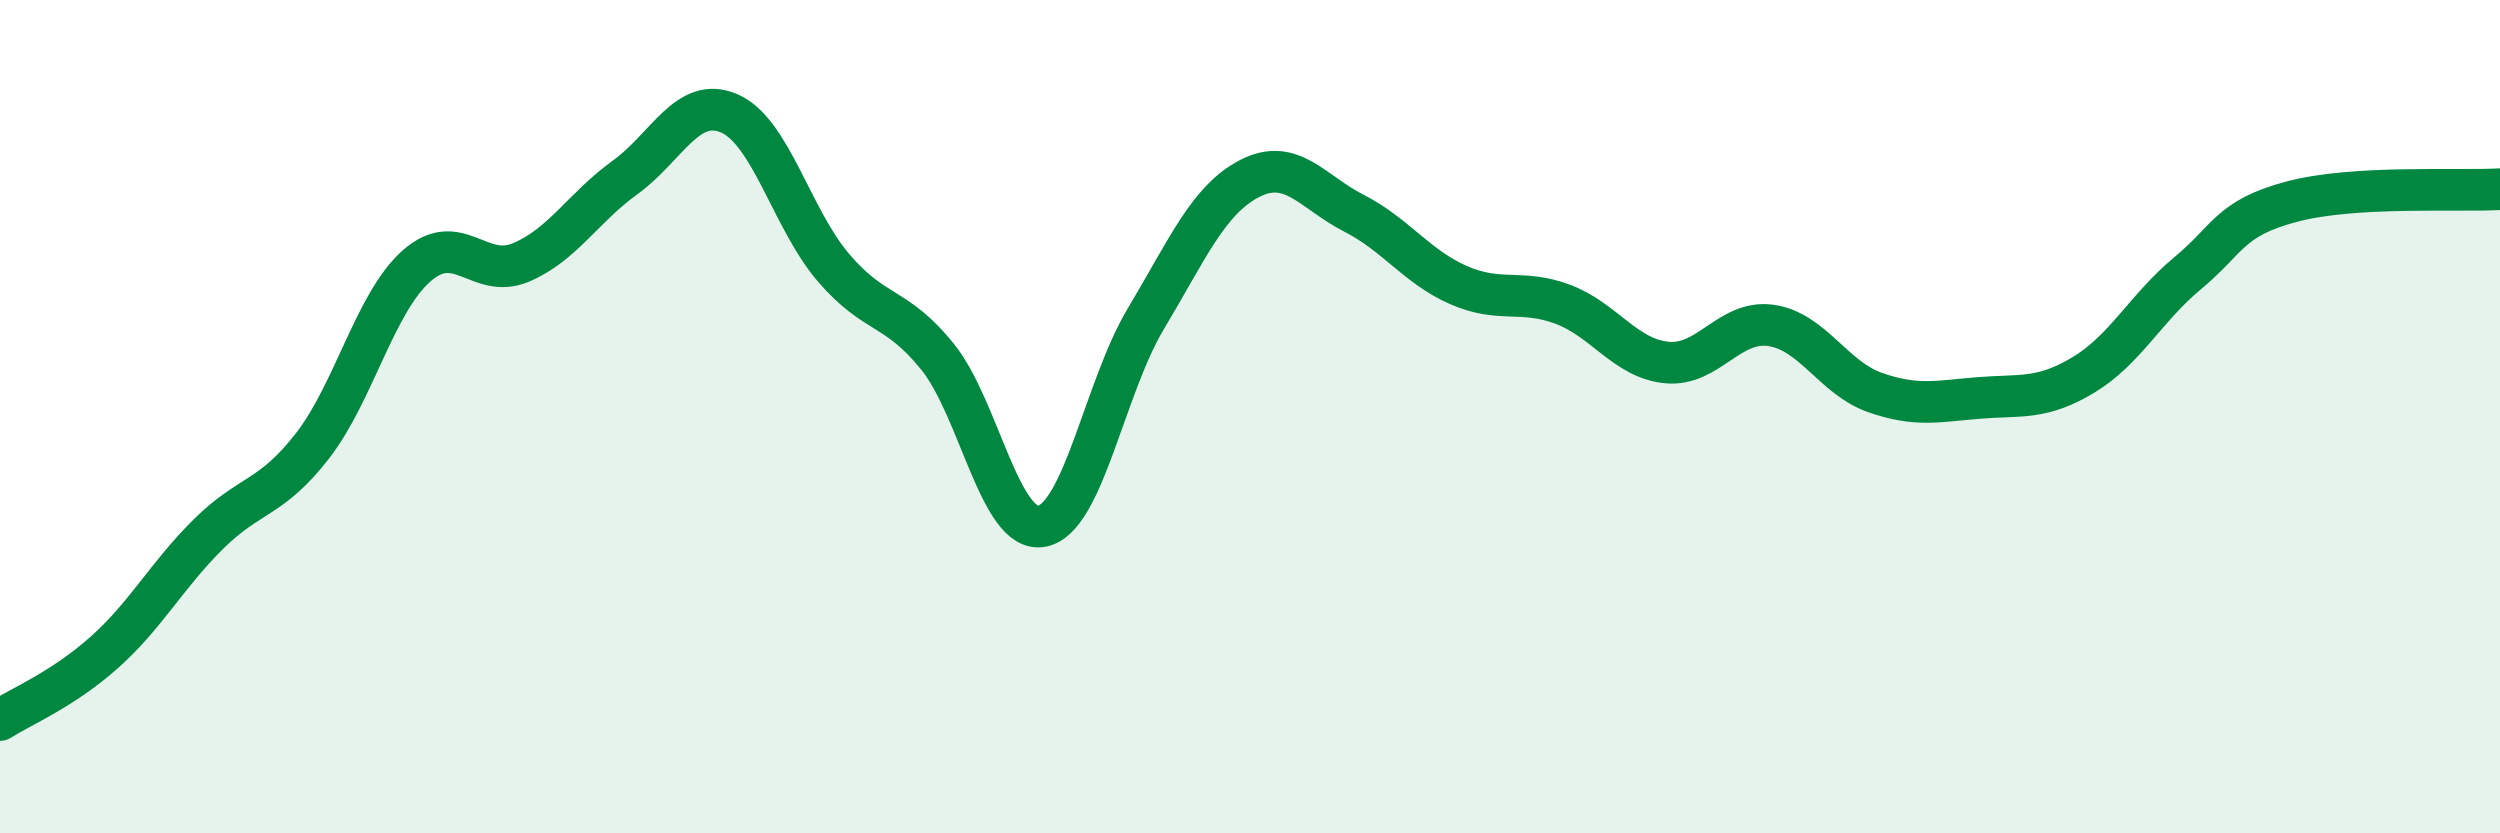 
    <svg width="60" height="20" viewBox="0 0 60 20" xmlns="http://www.w3.org/2000/svg">
      <path
        d="M 0,17.28 C 0.5,16.96 1.5,16.55 2.5,15.66 C 3.5,14.77 4,13.81 5,12.82 C 6,11.83 6.5,11.99 7.5,10.7 C 8.5,9.41 9,7.26 10,6.38 C 11,5.5 11.5,6.72 12.5,6.3 C 13.5,5.88 14,4.98 15,4.26 C 16,3.54 16.5,2.29 17.5,2.72 C 18.5,3.15 19,5.25 20,6.42 C 21,7.59 21.5,7.32 22.5,8.56 C 23.5,9.8 24,12.81 25,12.63 C 26,12.45 26.5,9.32 27.5,7.65 C 28.5,5.98 29,4.79 30,4.28 C 31,3.77 31.5,4.61 32.5,5.12 C 33.5,5.63 34,6.4 35,6.84 C 36,7.28 36.5,6.93 37.5,7.3 C 38.5,7.67 39,8.6 40,8.7 C 41,8.8 41.5,7.67 42.5,7.81 C 43.5,7.95 44,9.07 45,9.42 C 46,9.77 46.5,9.63 47.5,9.55 C 48.5,9.47 49,9.6 50,9 C 51,8.4 51.5,7.39 52.5,6.56 C 53.5,5.73 53.5,5.24 55,4.84 C 56.5,4.44 59,4.6 60,4.54L60 20L0 20Z"
        fill="#008740"
        opacity="0.1"
        stroke-linecap="round"
        stroke-linejoin="round"
      />
      <path
        d="M 0,17.28 C 0.5,16.96 1.5,16.55 2.5,15.66 C 3.5,14.77 4,13.81 5,12.82 C 6,11.83 6.5,11.99 7.5,10.7 C 8.5,9.41 9,7.26 10,6.38 C 11,5.5 11.5,6.72 12.5,6.3 C 13.5,5.88 14,4.98 15,4.26 C 16,3.54 16.5,2.29 17.5,2.72 C 18.5,3.15 19,5.25 20,6.42 C 21,7.59 21.5,7.32 22.5,8.56 C 23.5,9.8 24,12.81 25,12.63 C 26,12.45 26.5,9.32 27.5,7.65 C 28.5,5.98 29,4.79 30,4.28 C 31,3.77 31.5,4.61 32.5,5.12 C 33.5,5.63 34,6.4 35,6.84 C 36,7.28 36.5,6.93 37.5,7.3 C 38.5,7.67 39,8.6 40,8.7 C 41,8.8 41.5,7.67 42.5,7.81 C 43.5,7.95 44,9.07 45,9.42 C 46,9.77 46.5,9.63 47.5,9.55 C 48.5,9.47 49,9.6 50,9 C 51,8.4 51.5,7.39 52.5,6.56 C 53.5,5.73 53.5,5.24 55,4.84 C 56.5,4.44 59,4.6 60,4.54"
        stroke="#008740"
        stroke-width="1"
        fill="none"
        stroke-linecap="round"
        stroke-linejoin="round"
      />
    </svg>
  
